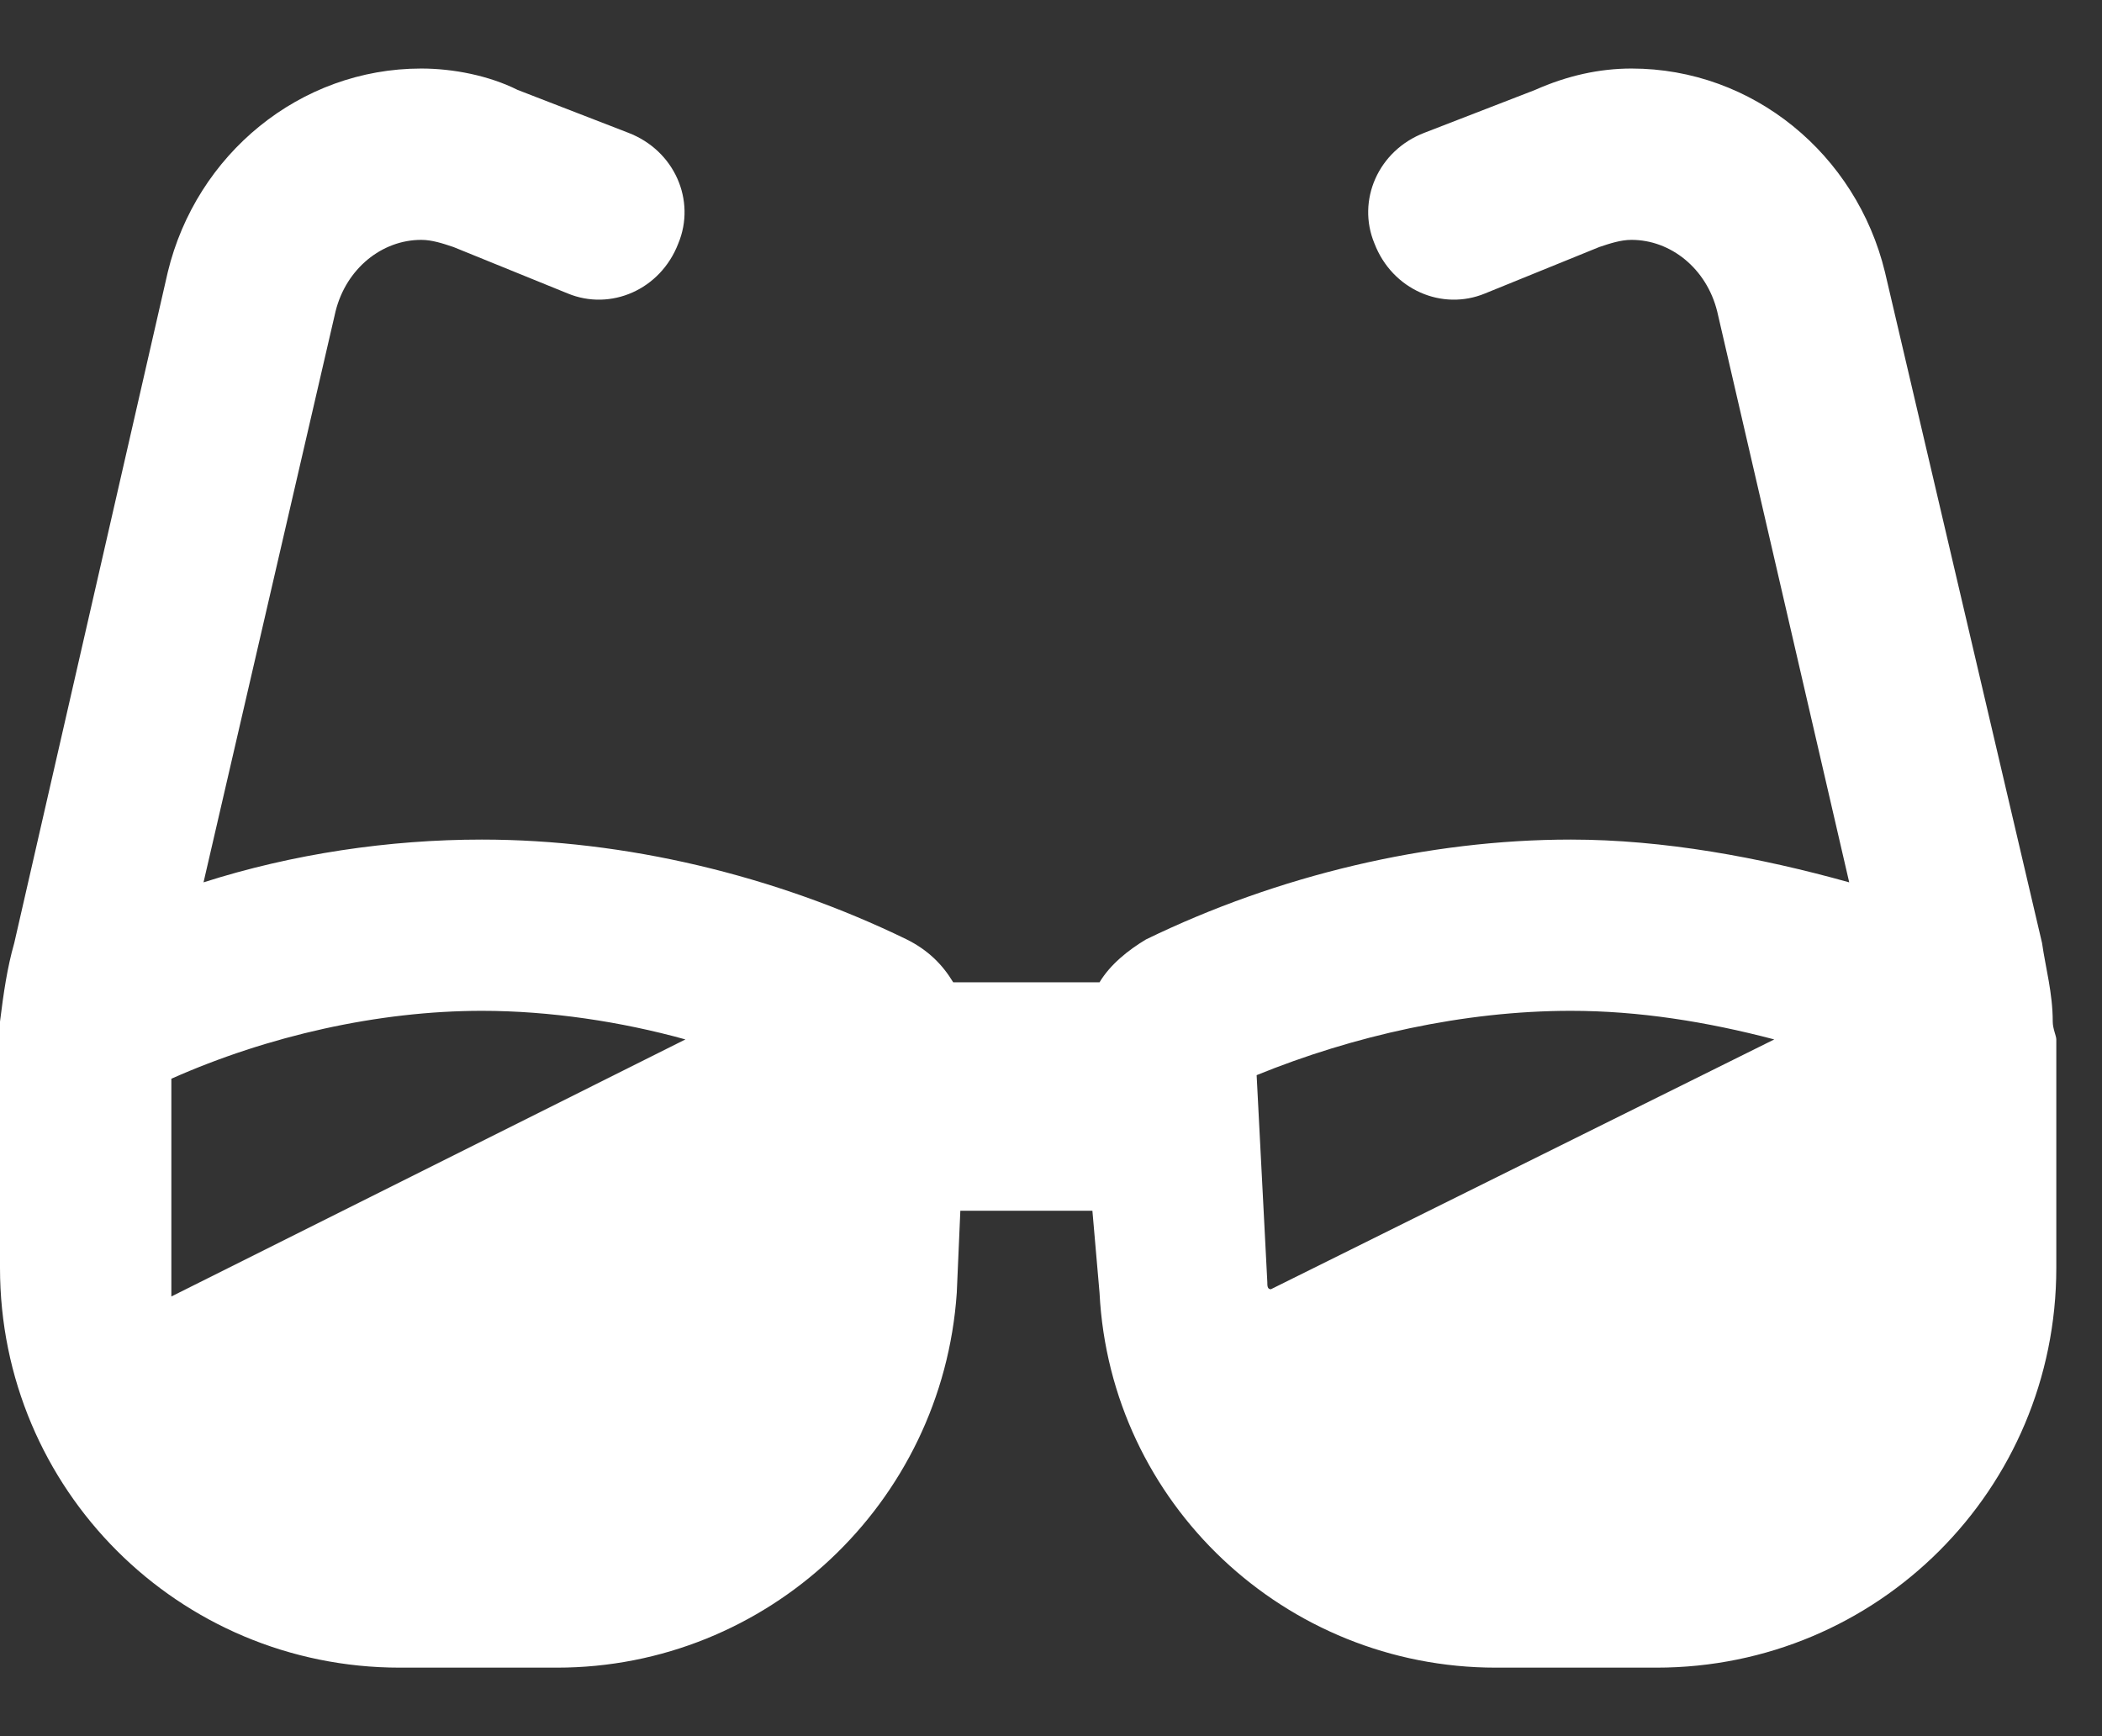 <svg width="23" height="19" viewBox="0 0 23 19" fill="none" xmlns="http://www.w3.org/2000/svg">
<rect x="0" y="0" width="23" height="19" fill="#333333" stroke="none"/>
<path d="M4.609 2.625C4.18 2.625 3.789 2.938 3.672 3.406L2.227 9.656C3.203 9.344 4.258 9.188 5.273 9.188C6.836 9.188 8.477 9.578 9.922 10.281C10.156 10.398 10.312 10.555 10.43 10.75H12.031C12.148 10.555 12.344 10.398 12.539 10.281C13.984 9.578 15.625 9.188 17.188 9.188C18.203 9.188 19.258 9.383 20.234 9.656L18.789 3.406C18.672 2.938 18.281 2.625 17.852 2.625C17.734 2.625 17.617 2.664 17.5 2.703L16.25 3.211C15.781 3.406 15.234 3.172 15.039 2.664C14.844 2.195 15.078 1.648 15.586 1.453L16.797 0.984C17.148 0.828 17.5 0.75 17.852 0.75C19.18 0.75 20.312 1.688 20.625 2.977L22.344 10.32C22.383 10.594 22.461 10.867 22.461 11.18C22.461 11.258 22.5 11.336 22.5 11.375V13.875C22.5 16.297 20.547 18.25 18.125 18.25H16.367C14.062 18.25 12.148 16.453 12.031 14.148L11.953 13.25H10.508L10.469 14.148C10.312 16.453 8.398 18.25 6.094 18.25H4.375C1.953 18.25 0 16.297 0 13.875V11.375C0 11.336 0 11.258 0 11.18C0.039 10.867 0.078 10.594 0.156 10.32L1.836 2.977C2.148 1.688 3.281 0.75 4.609 0.75C4.961 0.75 5.352 0.828 5.664 0.984L6.875 1.453C7.383 1.648 7.617 2.195 7.422 2.664C7.227 3.172 6.68 3.406 6.211 3.211L4.961 2.703C4.844 2.664 4.727 2.625 4.609 2.625ZM1.875 13.875C1.875 13.992 1.875 14.109 1.875 14.188L7.5 11.375C6.797 11.18 6.016 11.062 5.273 11.062C4.141 11.062 2.93 11.336 1.875 11.805V13.875ZM17.188 11.062C16.016 11.062 14.805 11.336 13.75 11.766L13.867 14.031C13.867 14.07 13.867 14.109 13.906 14.109L19.414 11.375C18.672 11.18 17.93 11.062 17.188 11.062Z" fill="white"/>
</svg>

